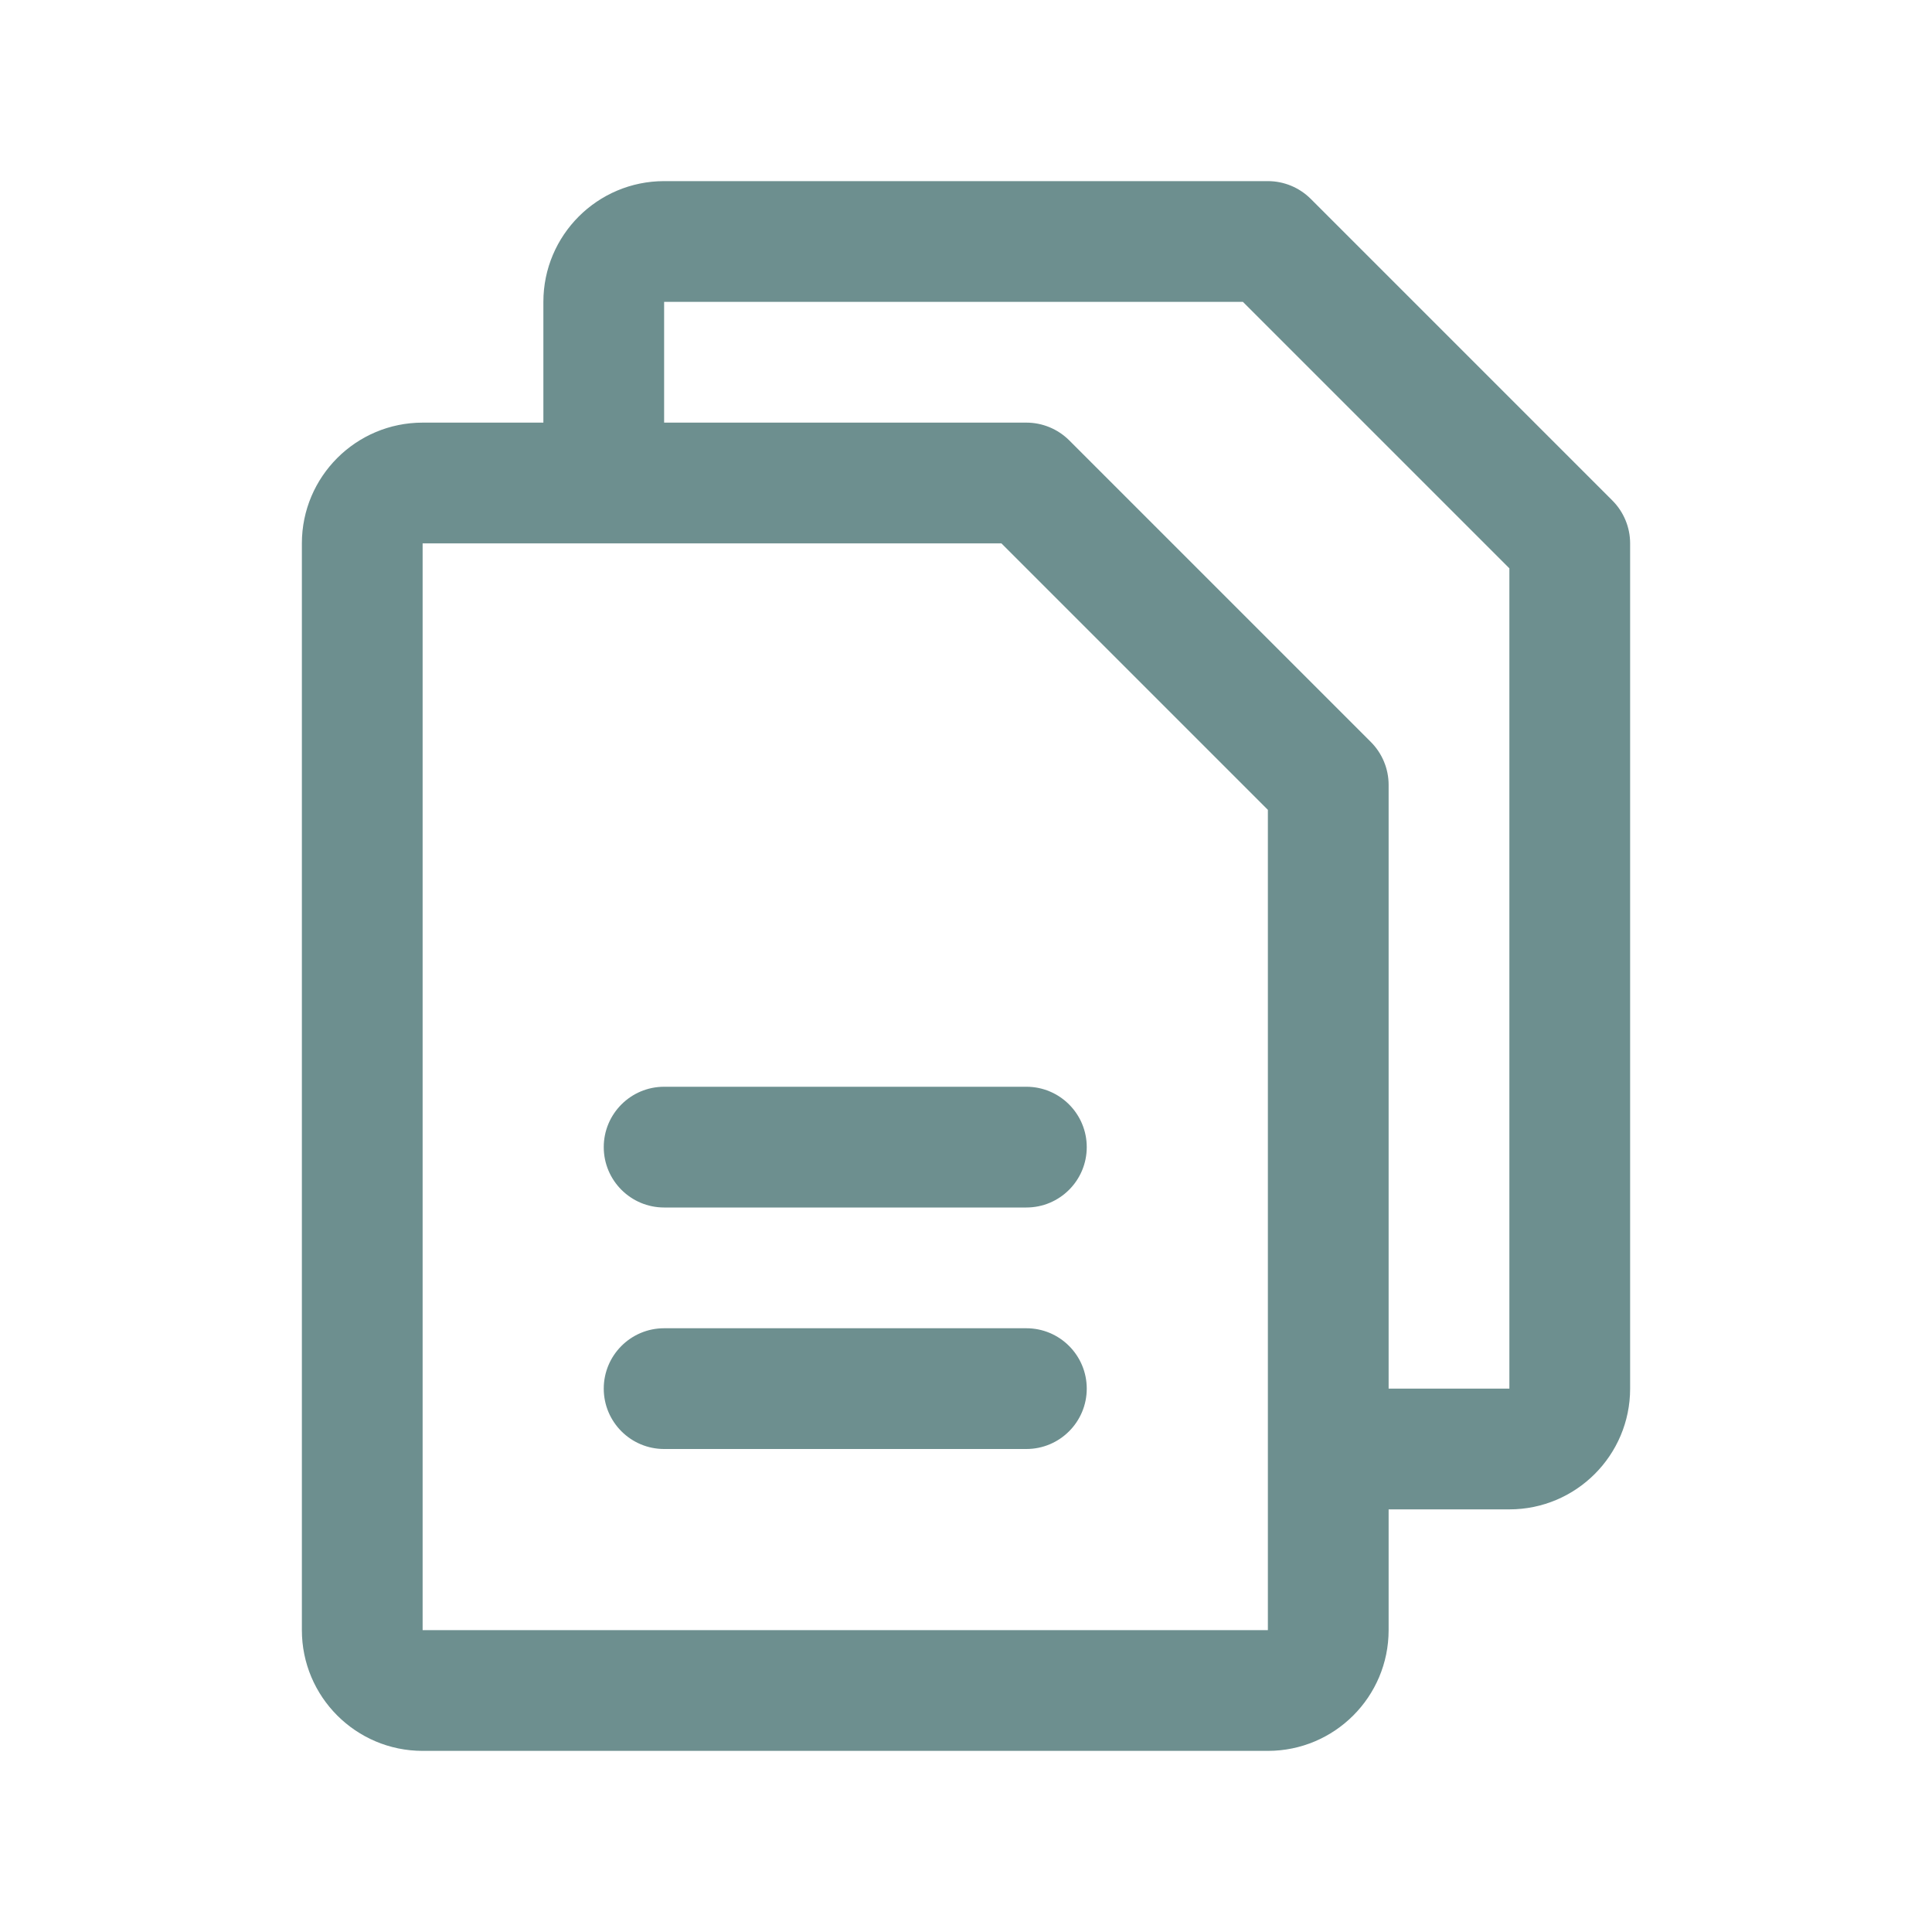 <?xml version="1.0" encoding="UTF-8"?> <svg xmlns="http://www.w3.org/2000/svg" width="24" height="24" viewBox="0 0 24 24" fill="none"><g clip-path="url(#clip0_3_517)"><path fill-rule="evenodd" clip-rule="evenodd" d="M20.031 6.219L16.281 2.469C16.14 2.329 15.949 2.25 15.75 2.25H8.25C7.422 2.25 6.75 2.922 6.75 3.75V5.25H5.25C4.422 5.25 3.75 5.922 3.75 6.75V20.25C3.75 21.078 4.422 21.75 5.25 21.75H15.75C16.578 21.75 17.25 21.078 17.25 20.25V18.75H18.75C19.578 18.75 20.25 18.078 20.25 17.25V6.75C20.25 6.551 20.171 6.36 20.031 6.219V6.219ZM15.75 20.25H5.25V6.75H12.44L15.75 10.06V17.985C15.75 17.991 15.75 17.995 15.75 18C15.75 18.005 15.75 18.009 15.75 18.015V20.25V20.25ZM18.75 17.25H17.25V9.75C17.25 9.551 17.171 9.36 17.031 9.219L13.281 5.469C13.14 5.329 12.949 5.25 12.75 5.25H8.25V3.75H15.44L18.75 7.06V17.25ZM13.5 14.25C13.5 14.664 13.164 15 12.75 15H8.25C7.836 15 7.5 14.664 7.5 14.25C7.5 13.836 7.836 13.5 8.25 13.5H12.75C13.164 13.5 13.5 13.836 13.5 14.25V14.25ZM13.5 17.25C13.5 17.664 13.164 18 12.75 18H8.25C7.836 18 7.5 17.664 7.5 17.25C7.5 16.836 7.836 16.5 8.25 16.5H12.75C13.164 16.5 13.5 16.836 13.5 17.25V17.25Z" fill="#6D8F8F"></path></g><defs><clipPath id="clip0_3_517"><rect width="24" height="24" fill="white"></rect></clipPath></defs></svg> 